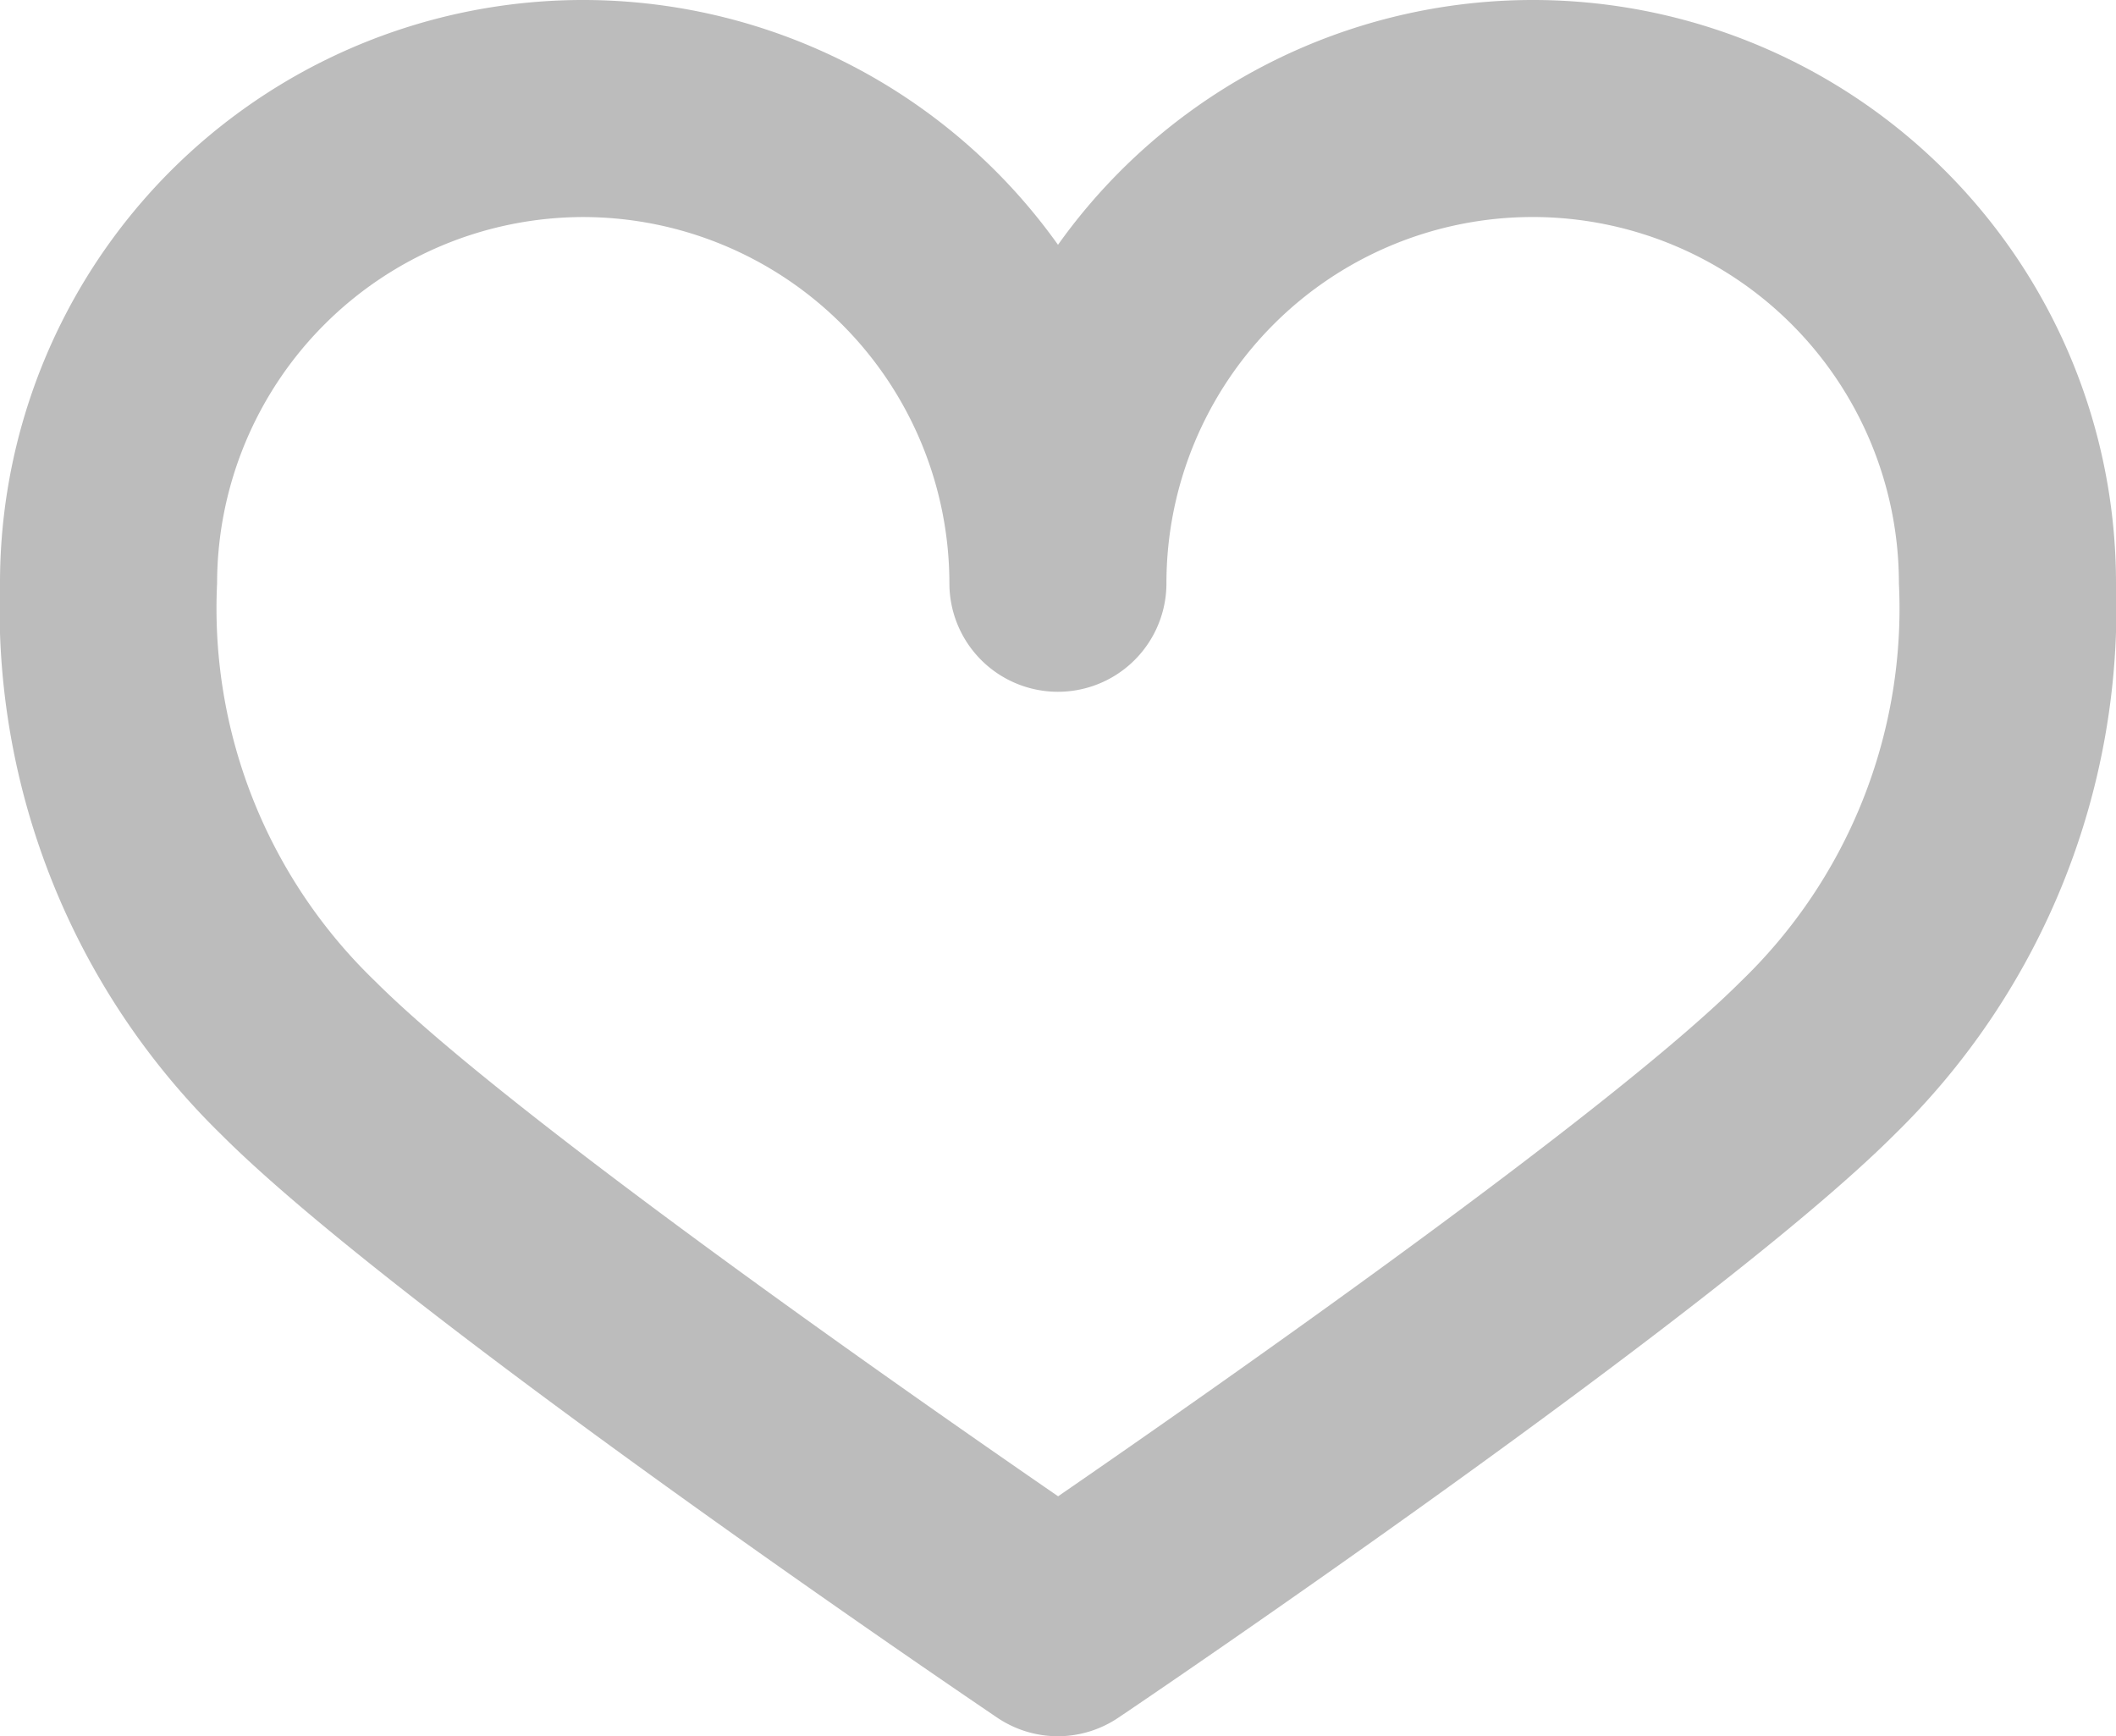 <svg xmlns="http://www.w3.org/2000/svg" width="38.5" height="31.59" viewBox="0 0 38.5 31.59">
  <path id="heart" d="M21.5,35.59a1.974,1.974,0,0,1-1.108-.34c-.444-.3-10.875-7.364-14.109-10.6A13.386,13.386,0,0,1,2.25,14.612,10.609,10.609,0,0,1,21.5,8.454a10.609,10.609,0,0,1,19.25,6.158,13.386,13.386,0,0,1-4.034,10.034c-3.24,3.24-13.668,10.306-14.109,10.6A1.974,1.974,0,0,1,21.5,35.59ZM12.862,7.949A6.671,6.671,0,0,0,6.2,14.612a9.418,9.418,0,0,0,2.877,7.242c2.393,2.393,9.641,7.453,12.425,9.37,2.784-1.917,10.032-6.977,12.425-9.37A9.418,9.418,0,0,0,36.8,14.612a6.663,6.663,0,0,0-13.327,0,1.974,1.974,0,1,1-3.949,0A6.671,6.671,0,0,0,12.862,7.949Z" transform="translate(-2.25 -4)" fill="#bcbcbc"/>
</svg>
